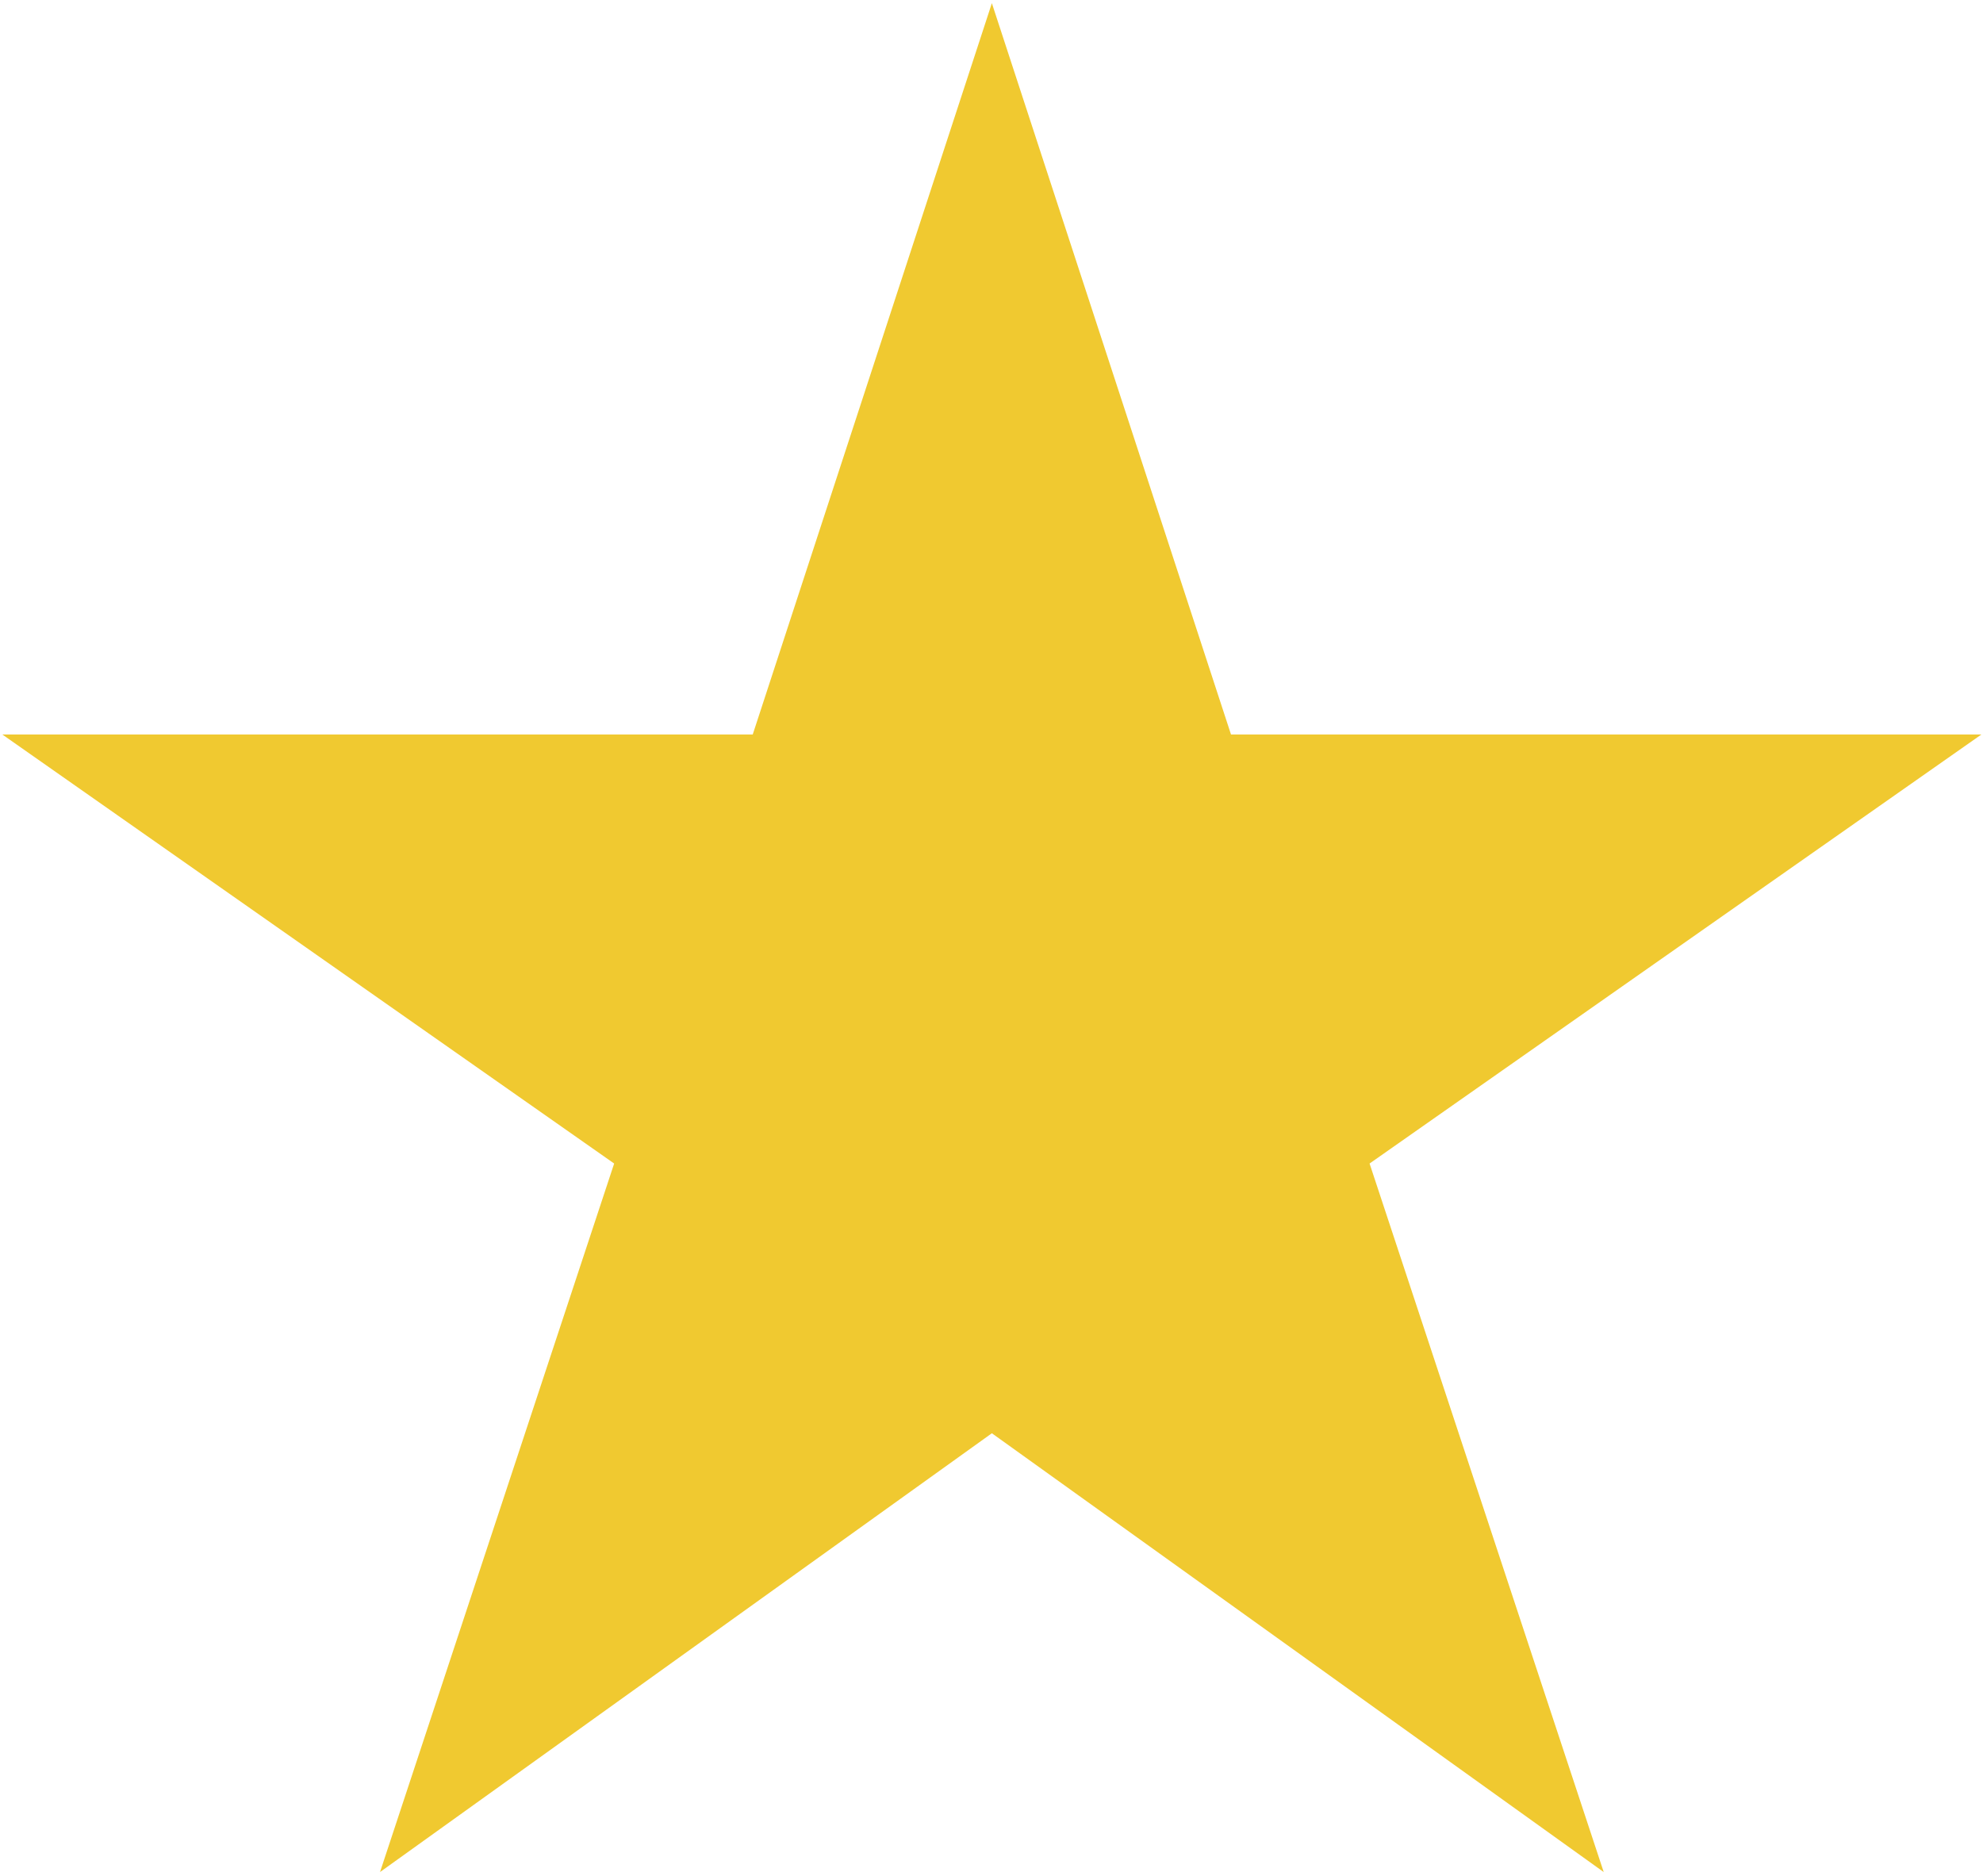 <?xml version="1.0" encoding="UTF-8" standalone="no"?>
<svg
	width="16.27"
	height="15.39"
	viewBox="0 0 16.27 15.39"
	fill="none"
	xmlns="http://www.w3.org/2000/svg"
	xmlns:svg="http://www.w3.org/2000/svg"
>
	<path
		d="m 8.138,11.759 5.02,3.6 -1.921,-5.813 5.02,-3.52 h -6.157 L 8.138,0.026 6.176,6.026 H 0.019 l 5.02,3.52 -1.921,5.813 z"
		fill="#f0c930" />
</svg>
